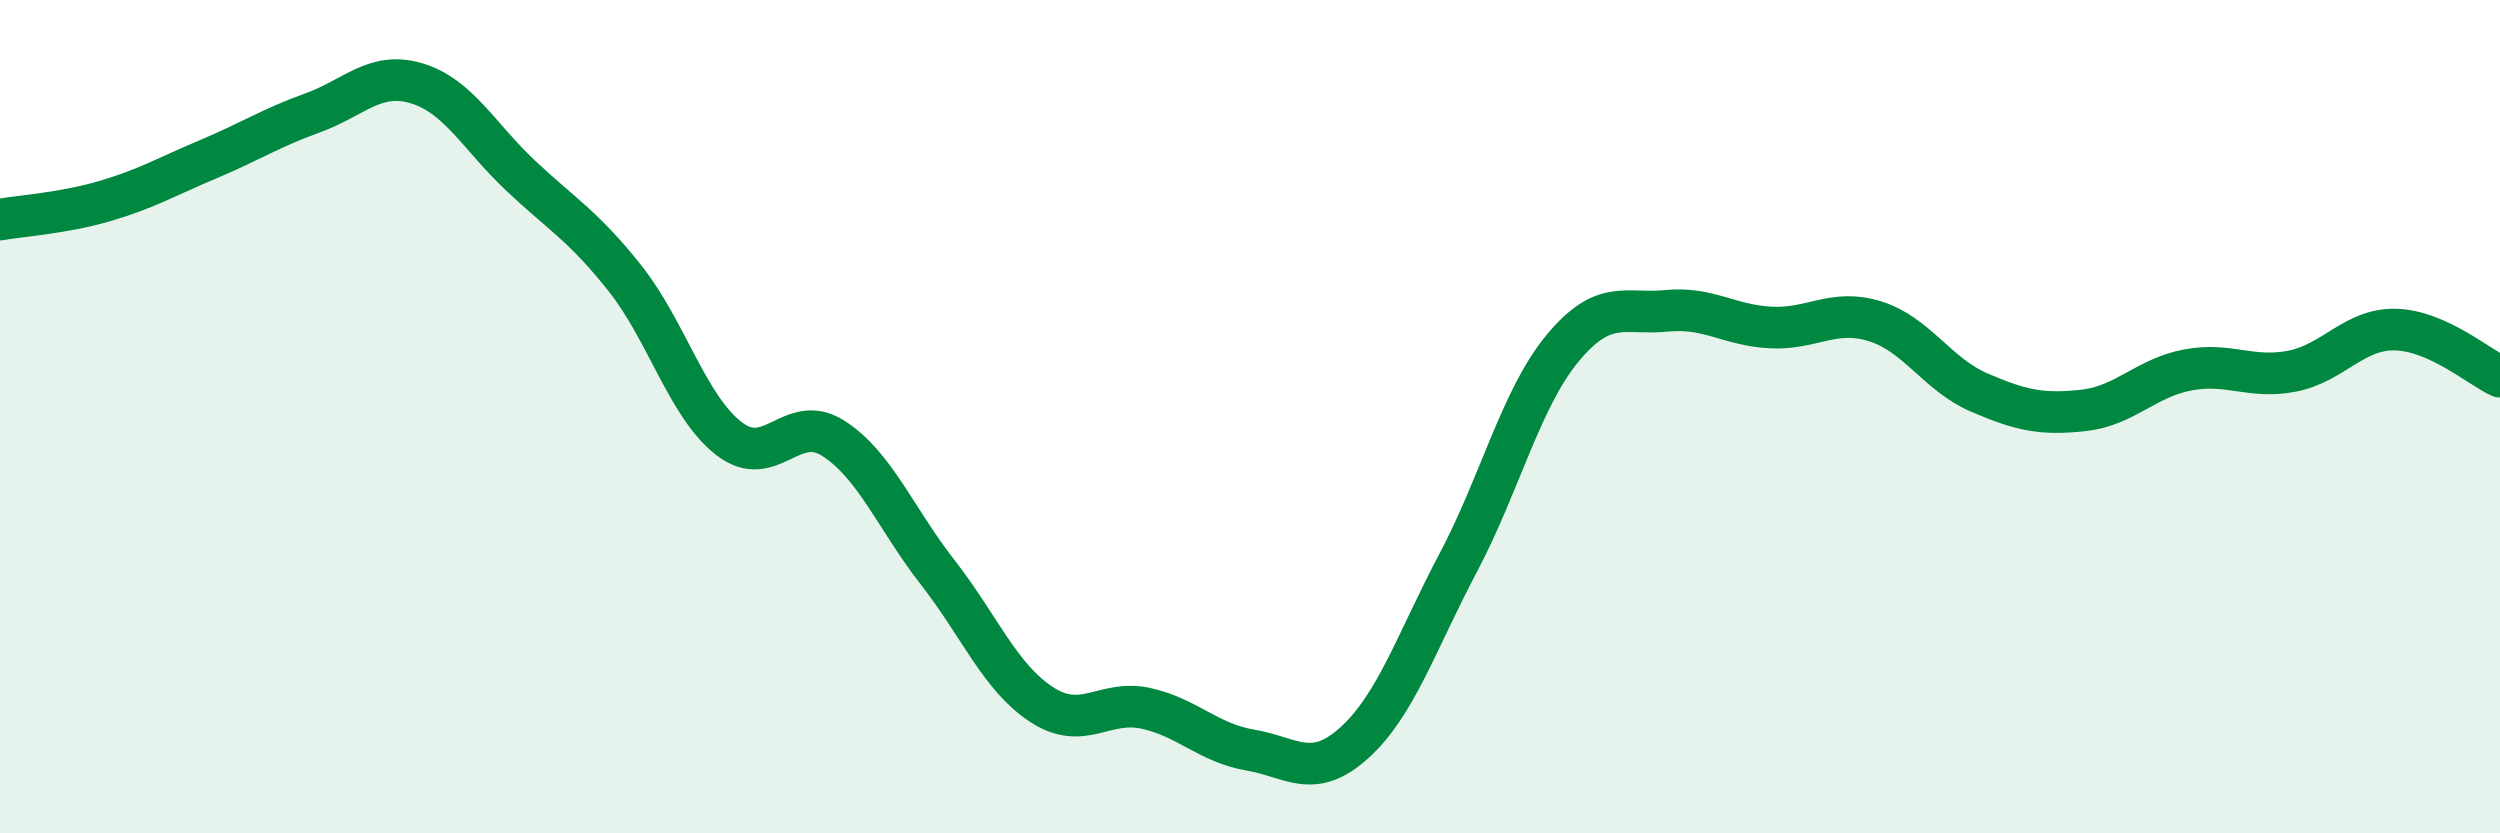 
    <svg width="60" height="20" viewBox="0 0 60 20" xmlns="http://www.w3.org/2000/svg">
      <path
        d="M 0,5.27 C 0.5,5.18 1.5,5.12 2.5,4.83 C 3.5,4.54 4,4.24 5,3.82 C 6,3.4 6.5,3.07 7.5,2.71 C 8.5,2.35 9,1.7 10,2 C 11,2.3 11.5,3.28 12.5,4.22 C 13.5,5.16 14,5.42 15,6.68 C 16,7.94 16.5,9.76 17.5,10.53 C 18.5,11.3 19,9.88 20,10.52 C 21,11.16 21.5,12.45 22.5,13.73 C 23.5,15.01 24,16.26 25,16.91 C 26,17.56 26.5,16.78 27.5,17 C 28.5,17.22 29,17.83 30,18 C 31,18.17 31.5,18.73 32.5,17.83 C 33.5,16.93 34,15.39 35,13.5 C 36,11.61 36.5,9.57 37.5,8.36 C 38.5,7.15 39,7.56 40,7.46 C 41,7.36 41.5,7.81 42.5,7.86 C 43.5,7.91 44,7.4 45,7.71 C 46,8.02 46.5,8.99 47.5,9.42 C 48.5,9.85 49,9.96 50,9.85 C 51,9.74 51.5,9.07 52.5,8.88 C 53.5,8.69 54,9.1 55,8.91 C 56,8.72 56.5,7.88 57.5,7.91 C 58.5,7.94 59.5,8.81 60,9.04L60 20L0 20Z"
        fill="#008740"
        opacity="0.1"
        stroke-linecap="round"
        stroke-linejoin="round"
      />
      <path
        d="M 0,5.27 C 0.5,5.18 1.5,5.12 2.5,4.83 C 3.5,4.54 4,4.24 5,3.82 C 6,3.4 6.5,3.07 7.5,2.71 C 8.5,2.35 9,1.7 10,2 C 11,2.3 11.5,3.28 12.5,4.22 C 13.5,5.16 14,5.42 15,6.68 C 16,7.94 16.5,9.76 17.5,10.53 C 18.5,11.3 19,9.88 20,10.52 C 21,11.16 21.5,12.45 22.5,13.73 C 23.5,15.01 24,16.26 25,16.91 C 26,17.56 26.5,16.78 27.5,17 C 28.5,17.22 29,17.83 30,18 C 31,18.17 31.5,18.73 32.5,17.83 C 33.5,16.93 34,15.39 35,13.5 C 36,11.61 36.5,9.57 37.5,8.36 C 38.5,7.15 39,7.56 40,7.46 C 41,7.36 41.5,7.81 42.5,7.86 C 43.5,7.91 44,7.4 45,7.71 C 46,8.02 46.5,8.99 47.5,9.42 C 48.5,9.85 49,9.96 50,9.85 C 51,9.74 51.5,9.07 52.5,8.88 C 53.5,8.69 54,9.1 55,8.91 C 56,8.72 56.5,7.88 57.5,7.91 C 58.5,7.94 59.5,8.81 60,9.04"
        stroke="#008740"
        stroke-width="1"
        fill="none"
        stroke-linecap="round"
        stroke-linejoin="round"
      />
    </svg>
  